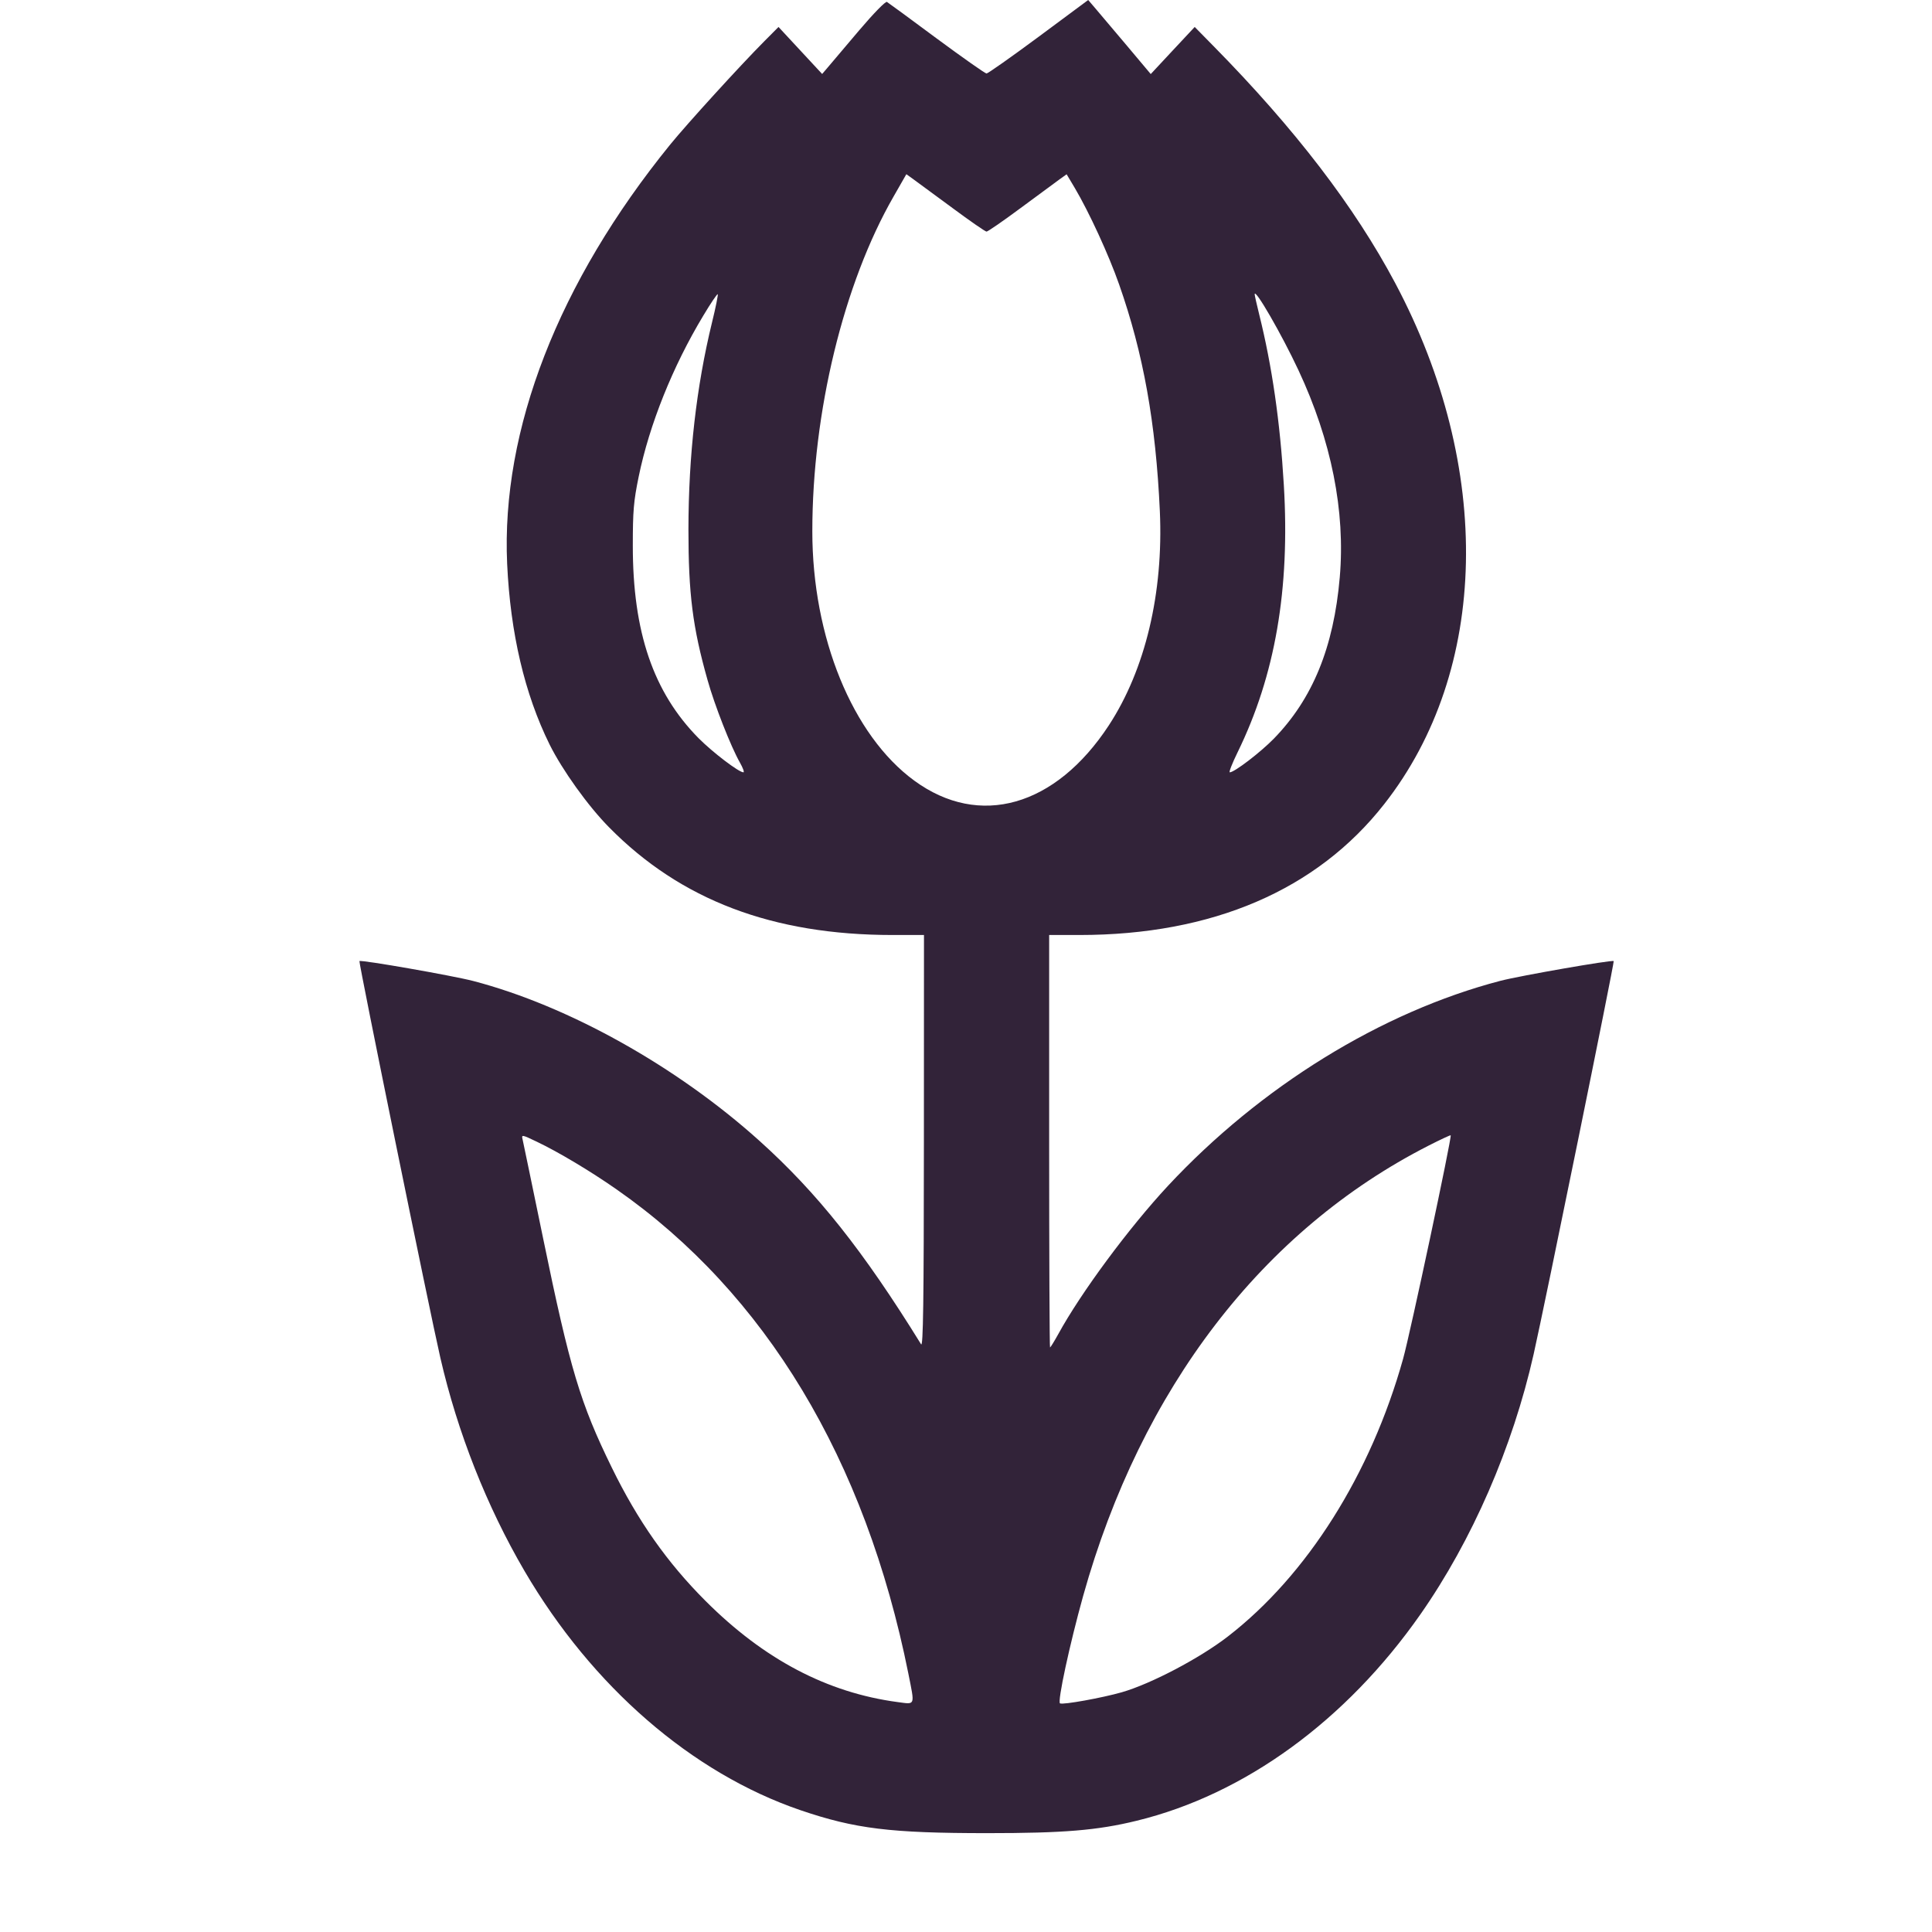 <svg width="24" height="24" viewBox="0 0 24 24" fill="none" xmlns="http://www.w3.org/2000/svg">
<path fill-rule="evenodd" clip-rule="evenodd" d="M10.671 0.379C10.497 0.584 10.323 0.79 10.284 0.836L10.213 0.919L9.942 0.627L9.671 0.335L9.49 0.517C9.192 0.817 8.537 1.536 8.326 1.795C6.937 3.505 6.224 5.34 6.3 7.004C6.34 7.866 6.517 8.62 6.827 9.248C6.985 9.566 7.305 10.013 7.566 10.277C8.456 11.181 9.599 11.615 11.089 11.615H11.478L11.477 14.184C11.476 16.183 11.468 16.741 11.442 16.699C10.723 15.536 10.151 14.816 9.431 14.169C8.402 13.244 7.058 12.494 5.878 12.186C5.625 12.12 4.483 11.92 4.465 11.939C4.453 11.951 5.339 16.298 5.47 16.866C5.683 17.793 6.047 18.714 6.516 19.516C7.357 20.953 8.595 22.026 9.944 22.487C10.622 22.718 11.062 22.772 12.266 22.772C13.21 22.772 13.63 22.738 14.12 22.618C15.46 22.292 16.721 21.375 17.645 20.054C18.287 19.136 18.791 17.978 19.051 16.824C19.188 16.219 20.057 11.95 20.046 11.939C20.028 11.921 18.886 12.12 18.639 12.184C17.16 12.57 15.657 13.498 14.506 14.734C14.024 15.253 13.428 16.057 13.145 16.575C13.095 16.665 13.05 16.738 13.044 16.738C13.038 16.738 13.033 15.586 13.033 14.177V11.615H13.408C15.059 11.615 16.358 11.058 17.196 9.988C18.499 8.327 18.552 5.812 17.332 3.517C16.828 2.568 16.084 1.598 15.076 0.574L14.841 0.335L14.568 0.627L14.295 0.92L13.99 0.557C13.822 0.358 13.647 0.151 13.601 0.097L13.518 0L12.902 0.457C12.563 0.708 12.272 0.913 12.255 0.913C12.238 0.913 11.96 0.717 11.636 0.478C11.313 0.238 11.035 0.034 11.018 0.024C11.001 0.013 10.852 0.166 10.671 0.379ZM11.101 2.44C10.479 3.522 10.091 5.122 10.091 6.6C10.091 7.916 10.589 9.135 11.357 9.697C12.166 10.29 13.112 10.021 13.774 9.011C14.227 8.318 14.454 7.369 14.408 6.349C14.358 5.253 14.203 4.388 13.902 3.533C13.773 3.165 13.53 2.637 13.352 2.336L13.25 2.165L13.162 2.228C13.114 2.263 12.896 2.423 12.679 2.584C12.462 2.745 12.271 2.877 12.255 2.877C12.24 2.877 12.049 2.745 11.832 2.584C11.614 2.423 11.397 2.263 11.348 2.228L11.259 2.164L11.101 2.44ZM8.736 3.922C8.357 4.551 8.067 5.274 7.934 5.921C7.871 6.228 7.861 6.348 7.861 6.776C7.86 7.852 8.116 8.601 8.678 9.17C8.853 9.346 9.178 9.594 9.235 9.594C9.249 9.594 9.229 9.539 9.191 9.472C9.08 9.277 8.877 8.762 8.789 8.446C8.604 7.792 8.552 7.376 8.552 6.577C8.553 5.657 8.651 4.8 8.845 4.005C8.891 3.819 8.922 3.662 8.916 3.655C8.909 3.648 8.828 3.768 8.736 3.922ZM15.586 3.656C15.586 3.669 15.611 3.78 15.642 3.905C15.801 4.543 15.902 5.239 15.948 6.022C16.026 7.319 15.841 8.39 15.374 9.345C15.307 9.482 15.263 9.594 15.277 9.594C15.334 9.594 15.658 9.346 15.824 9.176C16.306 8.681 16.568 8.041 16.643 7.172C16.714 6.35 16.539 5.473 16.13 4.599C15.922 4.154 15.586 3.572 15.586 3.656ZM6.492 14.155C6.5 14.191 6.615 14.743 6.747 15.384C7.081 17.007 7.208 17.431 7.601 18.233C7.923 18.892 8.289 19.412 8.763 19.886C9.489 20.613 10.275 21.027 11.152 21.144C11.374 21.173 11.365 21.197 11.284 20.79C10.75 18.128 9.509 16.067 7.662 14.777C7.339 14.551 6.938 14.311 6.667 14.182C6.481 14.093 6.477 14.093 6.492 14.155ZM17.747 14.231C15.683 15.283 14.176 17.248 13.455 19.826C13.288 20.426 13.133 21.142 13.168 21.16C13.204 21.18 13.694 21.091 13.935 21.022C14.299 20.917 14.904 20.599 15.253 20.329C16.237 19.568 17.029 18.313 17.43 16.879C17.519 16.561 18.038 14.121 18.021 14.103C18.017 14.099 17.894 14.156 17.747 14.231Z" fill="#322339"/>
</svg>
